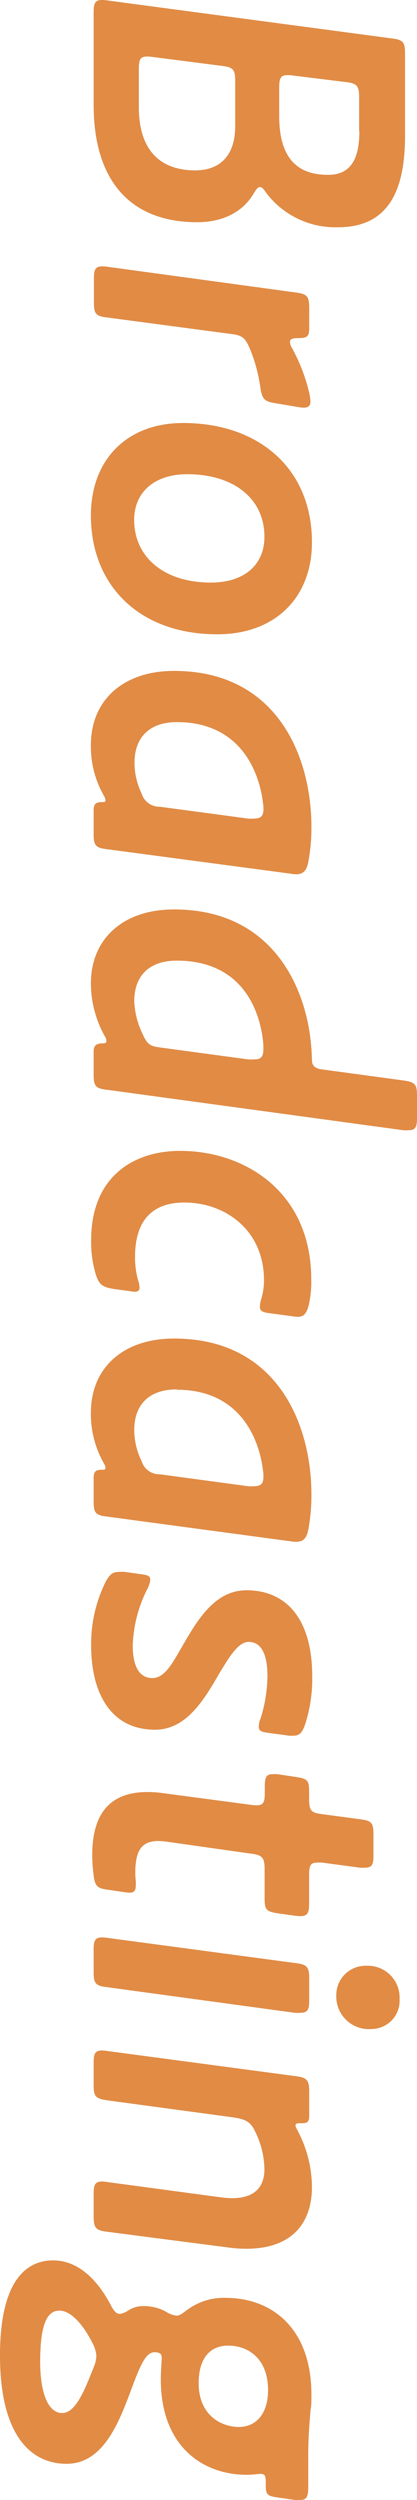 <svg xmlns="http://www.w3.org/2000/svg" viewBox="0 0 47.12 282.15"><defs><style>.cls-1{fill:#e18b45;}</style></defs><title>アセット 4</title><g id="レイヤー_2" data-name="レイヤー 2"><g id="レイヤー_2-2" data-name="レイヤー 2"><path class="cls-1" d="M22.29,25.08c-7.58,0-11.71-4.7-11.71-13.26V1.39c0-1,.15-1.39.93-1.39a4.54,4.54,0,0,1,.62.05l32.1,4.28c1.34.16,1.54.42,1.54,1.76v9.24c0,6.6-2.16,10.32-7.58,10.32a9.8,9.8,0,0,1-8.1-3.87c-.31-.47-.52-.67-.73-.67s-.41.25-.72.77C27.45,23.89,25.23,25.08,22.29,25.08Zm4.29-10.89v-5c0-1.35-.21-1.6-1.55-1.76l-7.79-1a4.54,4.54,0,0,0-.62-.05c-.78,0-.93.36-.93,1.39v4.34c0,4.28,1.91,7.12,6.4,7.12C25.08,19.2,26.58,17.34,26.58,14.19Zm14,.62V11c0-1.34-.25-1.6-1.6-1.75l-5.83-.72a4.94,4.94,0,0,0-.67-.05c-.77,0-.93.36-.93,1.39v3.25c0,4.23,1.65,6.61,5.47,6.61C39.58,19.77,40.61,18,40.61,14.81Z"/><path class="cls-1" d="M31.32,45.54c-1.39-.2-1.7-.41-1.9-1.8a17.78,17.78,0,0,0-1.19-4.39c-.52-1.24-.88-1.5-2.07-1.65l-14-1.86c-1.34-.15-1.55-.41-1.55-1.75V31.46c0-1,.15-1.4.93-1.4a4,4,0,0,1,.62.05L33.34,33c1.34.16,1.6.41,1.6,1.76v2.22c0,1-.21,1.18-1.24,1.18-.67,0-.93.11-.93.42a1.36,1.36,0,0,0,.21.67,20,20,0,0,1,2,5.26,5.33,5.33,0,0,1,.1.83c0,.46-.26.67-.77.67a3.27,3.27,0,0,1-.57-.06Z"/><path class="cls-1" d="M20.69,47.74c8.52,0,14.56,5.11,14.56,13.47,0,6.25-4.18,10.38-10.69,10.38-8.77,0-14.29-5.47-14.29-13.42C10.27,51.87,14.35,47.74,20.69,47.74Zm9.19,12.85c0-4.43-3.61-7.07-8.72-7.07-3.67,0-6,2-6,5.16,0,4.13,3.3,7.07,8.67,7.07C27.61,65.75,29.88,63.74,29.88,60.59Z"/><path class="cls-1" d="M10.58,91.46c0-.72.26-.93.88-.93.31,0,.46,0,.46-.2a1.22,1.22,0,0,0-.15-.47,11.14,11.14,0,0,1-1.5-5.78c0-5.06,3.66-8.36,9.39-8.36,11.72,0,15.53,9.76,15.53,17.6a20.72,20.72,0,0,1-.36,4c-.2,1-.62,1.35-1.34,1.35a3.36,3.36,0,0,1-.62-.06L12.13,95.85c-1.34-.16-1.55-.41-1.55-1.76ZM20,81.5c-3.15,0-4.8,1.76-4.8,4.59A8,8,0,0,0,16,89.55a2.1,2.1,0,0,0,2.06,1.5l10,1.34a4.11,4.11,0,0,0,.57,0c.83,0,1.14-.26,1.14-1.08a4.22,4.22,0,0,0-.06-.72C29.26,86.87,27,81.5,20,81.5Z"/><path class="cls-1" d="M10.58,118.69c0-.68.31-.93.93-.93.36,0,.51-.06.51-.21a1,1,0,0,0-.1-.46A12.33,12.33,0,0,1,10.27,111c0-5.06,3.66-8.36,9.39-8.36,10,0,14.19,7.12,15.28,13.62a24.62,24.62,0,0,1,.31,3.35c0,.73.41,1,1.18,1.09l9.14,1.24c1.34.2,1.55.41,1.55,1.75v2.48c0,1-.16,1.39-.93,1.39a5.75,5.75,0,0,1-.62,0L12.13,123c-1.34-.15-1.55-.41-1.55-1.75Zm19.14-1.19c-.41-3.72-2.52-9.08-9.75-9.08-3.15,0-4.8,1.75-4.8,4.59a9.29,9.29,0,0,0,.93,3.66c.52,1.14.78,1.4,2,1.55L28,119.56a5.54,5.54,0,0,0,.83,0c.62,0,.93-.31.93-1.08A7.2,7.2,0,0,0,29.72,117.5Z"/><path class="cls-1" d="M34.89,147.28c-.26,1-.57,1.34-1.24,1.34a3.14,3.14,0,0,1-.52-.05l-2.68-.36c-.78-.1-1.09-.26-1.09-.72a3.67,3.67,0,0,1,.16-.88,7.17,7.17,0,0,0,.31-2.11c0-5.68-4.39-8.78-9-8.78-3.1,0-5.57,1.5-5.57,6.14a9.57,9.57,0,0,0,.36,2.69,2.58,2.58,0,0,1,.15.77c0,.31-.15.47-.57.47a2.74,2.74,0,0,1-.46-.06l-1.86-.25c-1.34-.21-1.7-.52-2.06-1.66a12.55,12.55,0,0,1-.52-3.87c0-7.07,4.7-10.06,10.06-10.06,7.33,0,14.81,4.65,14.81,14.5A11.54,11.54,0,0,1,34.89,147.28Z"/><path class="cls-1" d="M10.58,166.81c0-.73.26-.93.88-.93.31,0,.46,0,.46-.21a1.18,1.18,0,0,0-.15-.46,11.19,11.19,0,0,1-1.5-5.78c0-5.06,3.66-8.36,9.39-8.36,11.72,0,15.53,9.75,15.53,17.6a20.8,20.8,0,0,1-.36,4c-.2,1-.62,1.34-1.34,1.34a4,4,0,0,1-.62-.05l-20.74-2.79c-1.34-.15-1.55-.41-1.55-1.75Zm9.39-10c-3.15,0-4.8,1.75-4.8,4.59A8,8,0,0,0,16,164.9a2.09,2.09,0,0,0,2.06,1.49l10,1.35a4.11,4.11,0,0,0,.57,0c.83,0,1.14-.26,1.14-1.09a4.22,4.22,0,0,0-.06-.72C29.26,162.21,27,156.85,20,156.85Z"/><path class="cls-1" d="M15,185.72c0,2.38.77,3.67,2.21,3.67s2.28-1.71,3.46-3.72c1.65-2.84,3.61-6.19,7.18-6.19,4.59,0,7.43,3.35,7.43,9.7a16.73,16.73,0,0,1-.78,5.37c-.31.93-.62,1.34-1.29,1.34a3.63,3.63,0,0,1-.57,0l-2.27-.31c-.92-.11-1.13-.26-1.13-.72a2.64,2.64,0,0,1,.21-.93,16.45,16.45,0,0,0,.77-4.75c0-2.53-.72-3.87-2.12-3.87-1.18,0-2.16,1.65-3.35,3.61-1.65,2.84-3.66,6.3-7.23,6.3-5,0-7.22-4.13-7.22-9.5a15.77,15.77,0,0,1,1.6-7.12c.46-.88.82-1.19,1.5-1.19a5.47,5.47,0,0,1,.72,0l1.86.26c.82.11,1,.26,1,.62a2.64,2.64,0,0,1-.31,1A15.18,15.18,0,0,0,15,185.72Z"/><path class="cls-1" d="M12.33,213.3c-1.29-.16-1.6-.36-1.75-1.65a17.45,17.45,0,0,1-.16-2.27c0-5.27,2.53-7.13,6.25-7.13a13.61,13.61,0,0,1,2,.16l9.7,1.29a4.54,4.54,0,0,0,.62.05c.78,0,.93-.36.93-1.39v-.72c0-1,.16-1.4.83-1.4a4.54,4.54,0,0,1,.62,0l2.06.31c1.39.21,1.5.42,1.5,1.76V203c0,1.34.2,1.6,1.49,1.75l4.24.57c1.34.16,1.54.41,1.54,1.75v2.33c0,1-.15,1.39-.93,1.39a4.91,4.91,0,0,1-.61,0l-4.24-.57a4.35,4.35,0,0,0-.62,0c-.72,0-.87.36-.87,1.39v3.25c0,1-.16,1.4-1,1.4a4.35,4.35,0,0,1-.62-.05l-1.86-.26c-1.39-.21-1.55-.41-1.55-1.76v-3.25c0-1.34-.31-1.6-1.65-1.75L19,207.88a9.62,9.62,0,0,0-1.08-.1c-1.81,0-2.58.93-2.63,3.35a8.77,8.77,0,0,0,.05,1.14,4.54,4.54,0,0,1,0,.56c0,.57-.21.78-.67.78a4,4,0,0,1-.57-.05Z"/><path class="cls-1" d="M12.13,224.28c-1.34-.15-1.55-.41-1.55-1.75v-2.48c0-1,.15-1.39.93-1.39a4,4,0,0,1,.62.05l21.21,2.84c1.34.15,1.6.41,1.6,1.75v2.48c0,1-.16,1.39-1,1.39a4.35,4.35,0,0,1-.62,0Zm29.26-2.42a3.59,3.59,0,0,1,3.76,3.76A3.19,3.19,0,0,1,42,229a3.68,3.68,0,0,1-4-3.72A3.31,3.31,0,0,1,41.39,221.86Z"/><path class="cls-1" d="M26.22,248.09c2.42,0,3.66-1.13,3.66-3.3a9.91,9.91,0,0,0-1.08-4.28c-.52-1.09-1.14-1.35-2.53-1.55l-14.14-1.91c-1.34-.21-1.55-.41-1.55-1.76v-2.47c0-1,.15-1.4.93-1.4a3.8,3.8,0,0,1,.62.06l21.21,2.83c1.34.16,1.6.42,1.6,1.76v2.73c0,.73-.26.83-.88.83-.41,0-.67,0-.67.26a1.08,1.08,0,0,0,.15.41,13.8,13.8,0,0,1,1.71,6.5c0,4.23-2.38,7-7.43,7a14.84,14.84,0,0,1-2.07-.15l-13.57-1.76c-1.34-.15-1.6-.41-1.6-1.75v-2.53c0-1,.15-1.4.93-1.4a3.8,3.8,0,0,1,.62.06L25,248A10.23,10.23,0,0,0,26.22,248.09Z"/><path class="cls-1" d="M14.86,269.61c-1.39,3.71-3.15,8.46-7.33,8.46S0,274.67,0,265.84c0-8,2.68-10.73,6-10.73,2.52,0,4.8,1.75,6.55,5.11.36.67.62.93,1,.93a2.44,2.44,0,0,0,1-.42,3,3,0,0,1,1.65-.46,5.15,5.15,0,0,1,2.53.62,2.84,2.84,0,0,0,1.24.46c.31,0,.57-.2,1.14-.62a6.93,6.93,0,0,1,4.38-1.39c5.22,0,9.7,3.41,9.7,10.94,0,.62,0,1.24-.1,1.75-.15,1.76-.26,3.36-.26,5.11v3.62c0,1-.2,1.39-.87,1.39a4.87,4.87,0,0,1-.62,0l-2.17-.31c-1-.16-1.14-.36-1.14-1.4v-.31c0-.72-.1-.92-.61-.92-.26,0-.83.1-1.55.1-4.85,0-9.7-3.1-9.7-10.79,0-.93.1-2,.1-2.42s-.21-.62-.78-.62C16.41,265.43,15.74,267.29,14.86,269.61Zm-8.15-8.83c-1.39,0-2.17,1.55-2.17,5.78,0,3.46.88,5.78,2.48,5.78,1.44,0,2.42-2.22,3.56-5.16a3.46,3.46,0,0,0,.31-1.29,3.59,3.59,0,0,0-.41-1.39C9.39,262.33,8,260.78,6.71,260.78Zm23.58,9c0-3.71-2.37-5.05-4.49-5.05s-3.35,1.49-3.35,4.23c0,3.66,2.58,4.95,4.54,4.95S30.29,272.4,30.29,269.76Z"/></g></g></svg>